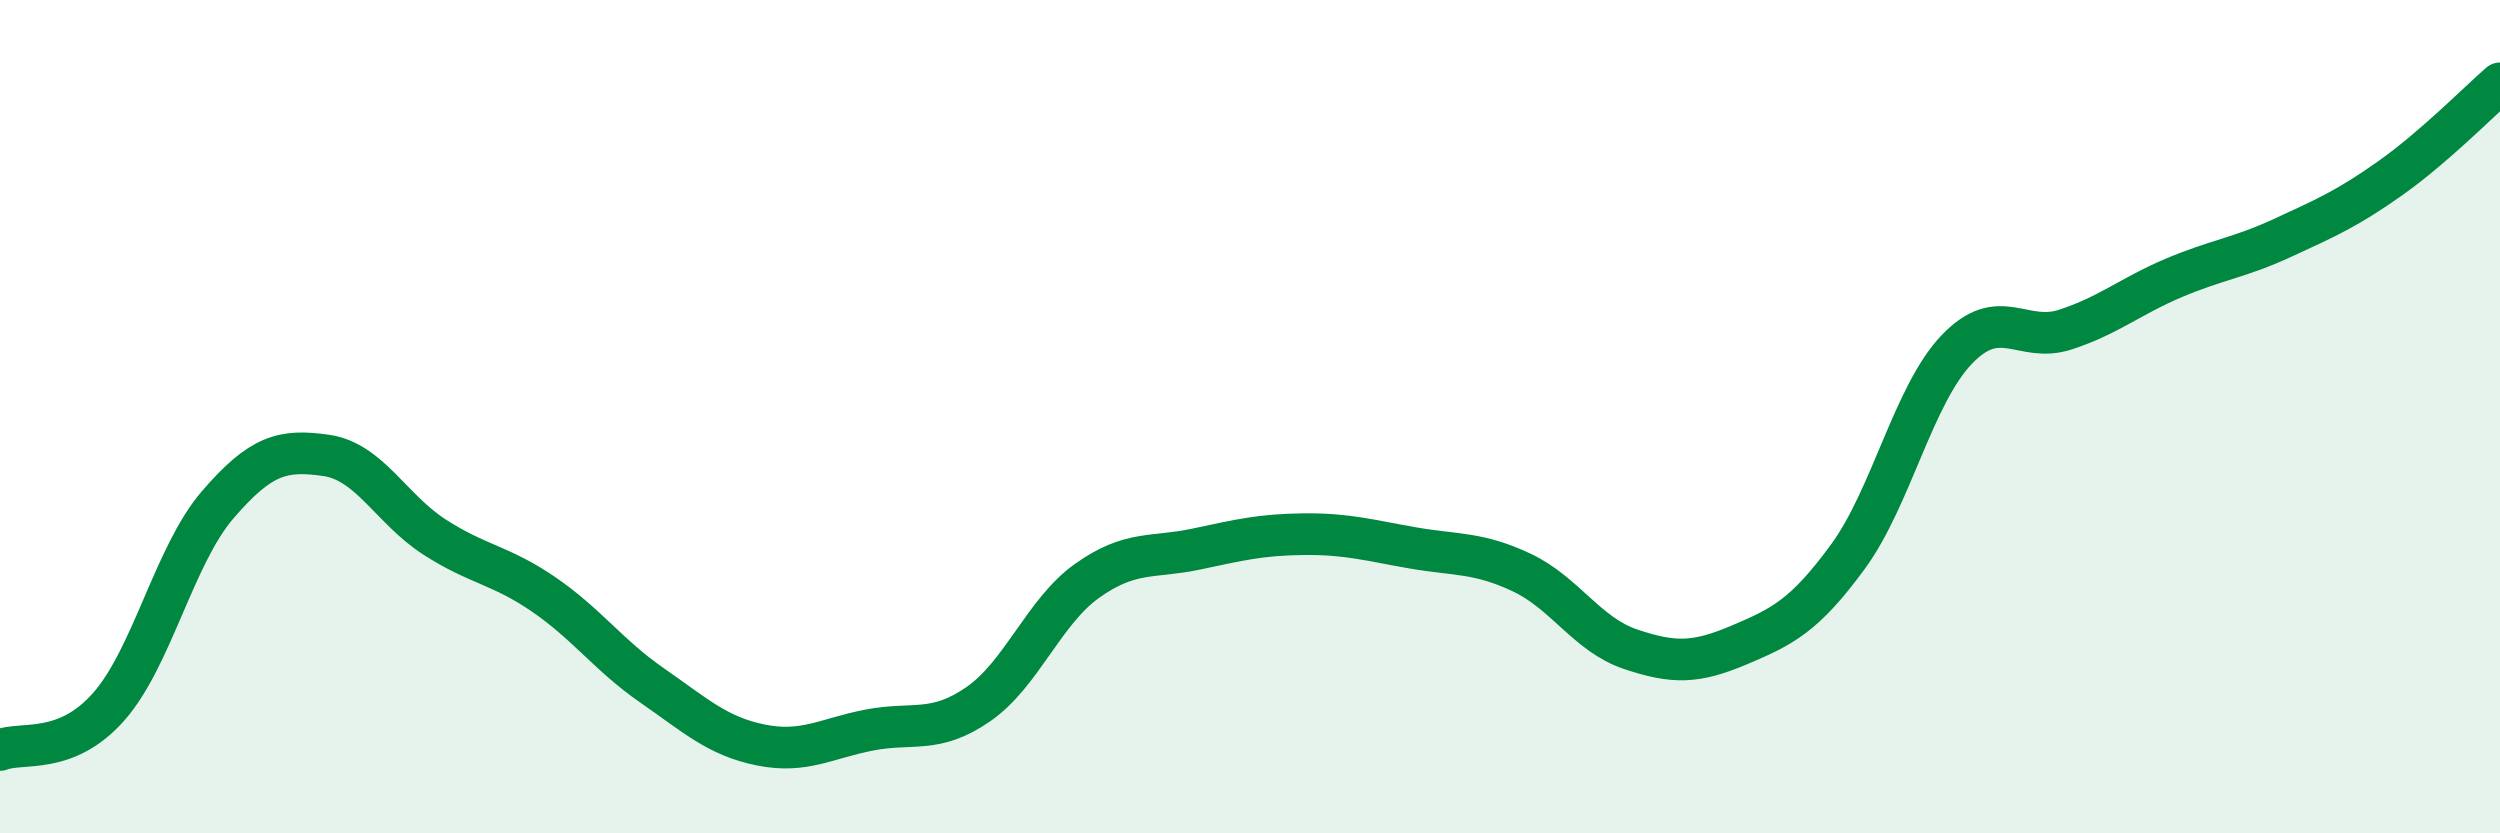 
    <svg width="60" height="20" viewBox="0 0 60 20" xmlns="http://www.w3.org/2000/svg">
      <path
        d="M 0,18 C 0.52,17.79 1.57,18.14 2.61,16.96 C 3.65,15.78 4.18,13.33 5.22,12.12 C 6.26,10.91 6.79,10.78 7.83,10.93 C 8.87,11.08 9.39,12.22 10.43,12.89 C 11.47,13.56 12,13.55 13.04,14.26 C 14.08,14.97 14.61,15.73 15.65,16.45 C 16.69,17.17 17.22,17.67 18.26,17.88 C 19.3,18.09 19.83,17.72 20.87,17.52 C 21.91,17.32 22.44,17.62 23.48,16.9 C 24.52,16.18 25.05,14.68 26.09,13.94 C 27.13,13.2 27.66,13.4 28.7,13.18 C 29.74,12.96 30.26,12.83 31.3,12.82 C 32.34,12.81 32.87,12.97 33.91,13.15 C 34.95,13.33 35.48,13.25 36.52,13.74 C 37.56,14.23 38.09,15.23 39.13,15.58 C 40.17,15.93 40.7,15.92 41.74,15.48 C 42.78,15.04 43.31,14.78 44.35,13.36 C 45.39,11.94 45.92,9.48 46.96,8.39 C 48,7.3 48.53,8.25 49.57,7.91 C 50.61,7.57 51.13,7.11 52.17,6.67 C 53.21,6.23 53.74,6.19 54.78,5.71 C 55.82,5.23 56.35,5 57.39,4.26 C 58.43,3.52 59.48,2.45 60,2L60 20L0 20Z"
        fill="#008740"
        opacity="0.1"
        stroke-linecap="round"
        stroke-linejoin="round"
      />
      <path
        d="M 0,18 C 0.52,17.79 1.57,18.14 2.61,16.96 C 3.65,15.78 4.18,13.33 5.22,12.12 C 6.26,10.91 6.79,10.78 7.83,10.93 C 8.87,11.08 9.39,12.22 10.43,12.89 C 11.47,13.56 12,13.55 13.04,14.26 C 14.08,14.97 14.61,15.73 15.65,16.45 C 16.69,17.17 17.22,17.67 18.26,17.88 C 19.3,18.09 19.83,17.72 20.87,17.52 C 21.91,17.32 22.44,17.62 23.48,16.9 C 24.52,16.18 25.05,14.68 26.09,13.94 C 27.13,13.2 27.66,13.4 28.7,13.18 C 29.74,12.96 30.26,12.83 31.3,12.82 C 32.34,12.81 32.87,12.97 33.91,13.15 C 34.95,13.33 35.48,13.25 36.52,13.74 C 37.56,14.23 38.09,15.23 39.13,15.58 C 40.17,15.93 40.7,15.92 41.74,15.48 C 42.78,15.04 43.31,14.78 44.35,13.36 C 45.39,11.94 45.92,9.48 46.96,8.39 C 48,7.3 48.53,8.25 49.57,7.91 C 50.61,7.57 51.13,7.11 52.17,6.67 C 53.21,6.23 53.74,6.19 54.78,5.71 C 55.82,5.23 56.35,5 57.39,4.26 C 58.43,3.52 59.48,2.45 60,2"
        stroke="#008740"
        stroke-width="1"
        fill="none"
        stroke-linecap="round"
        stroke-linejoin="round"
      />
    </svg>
  